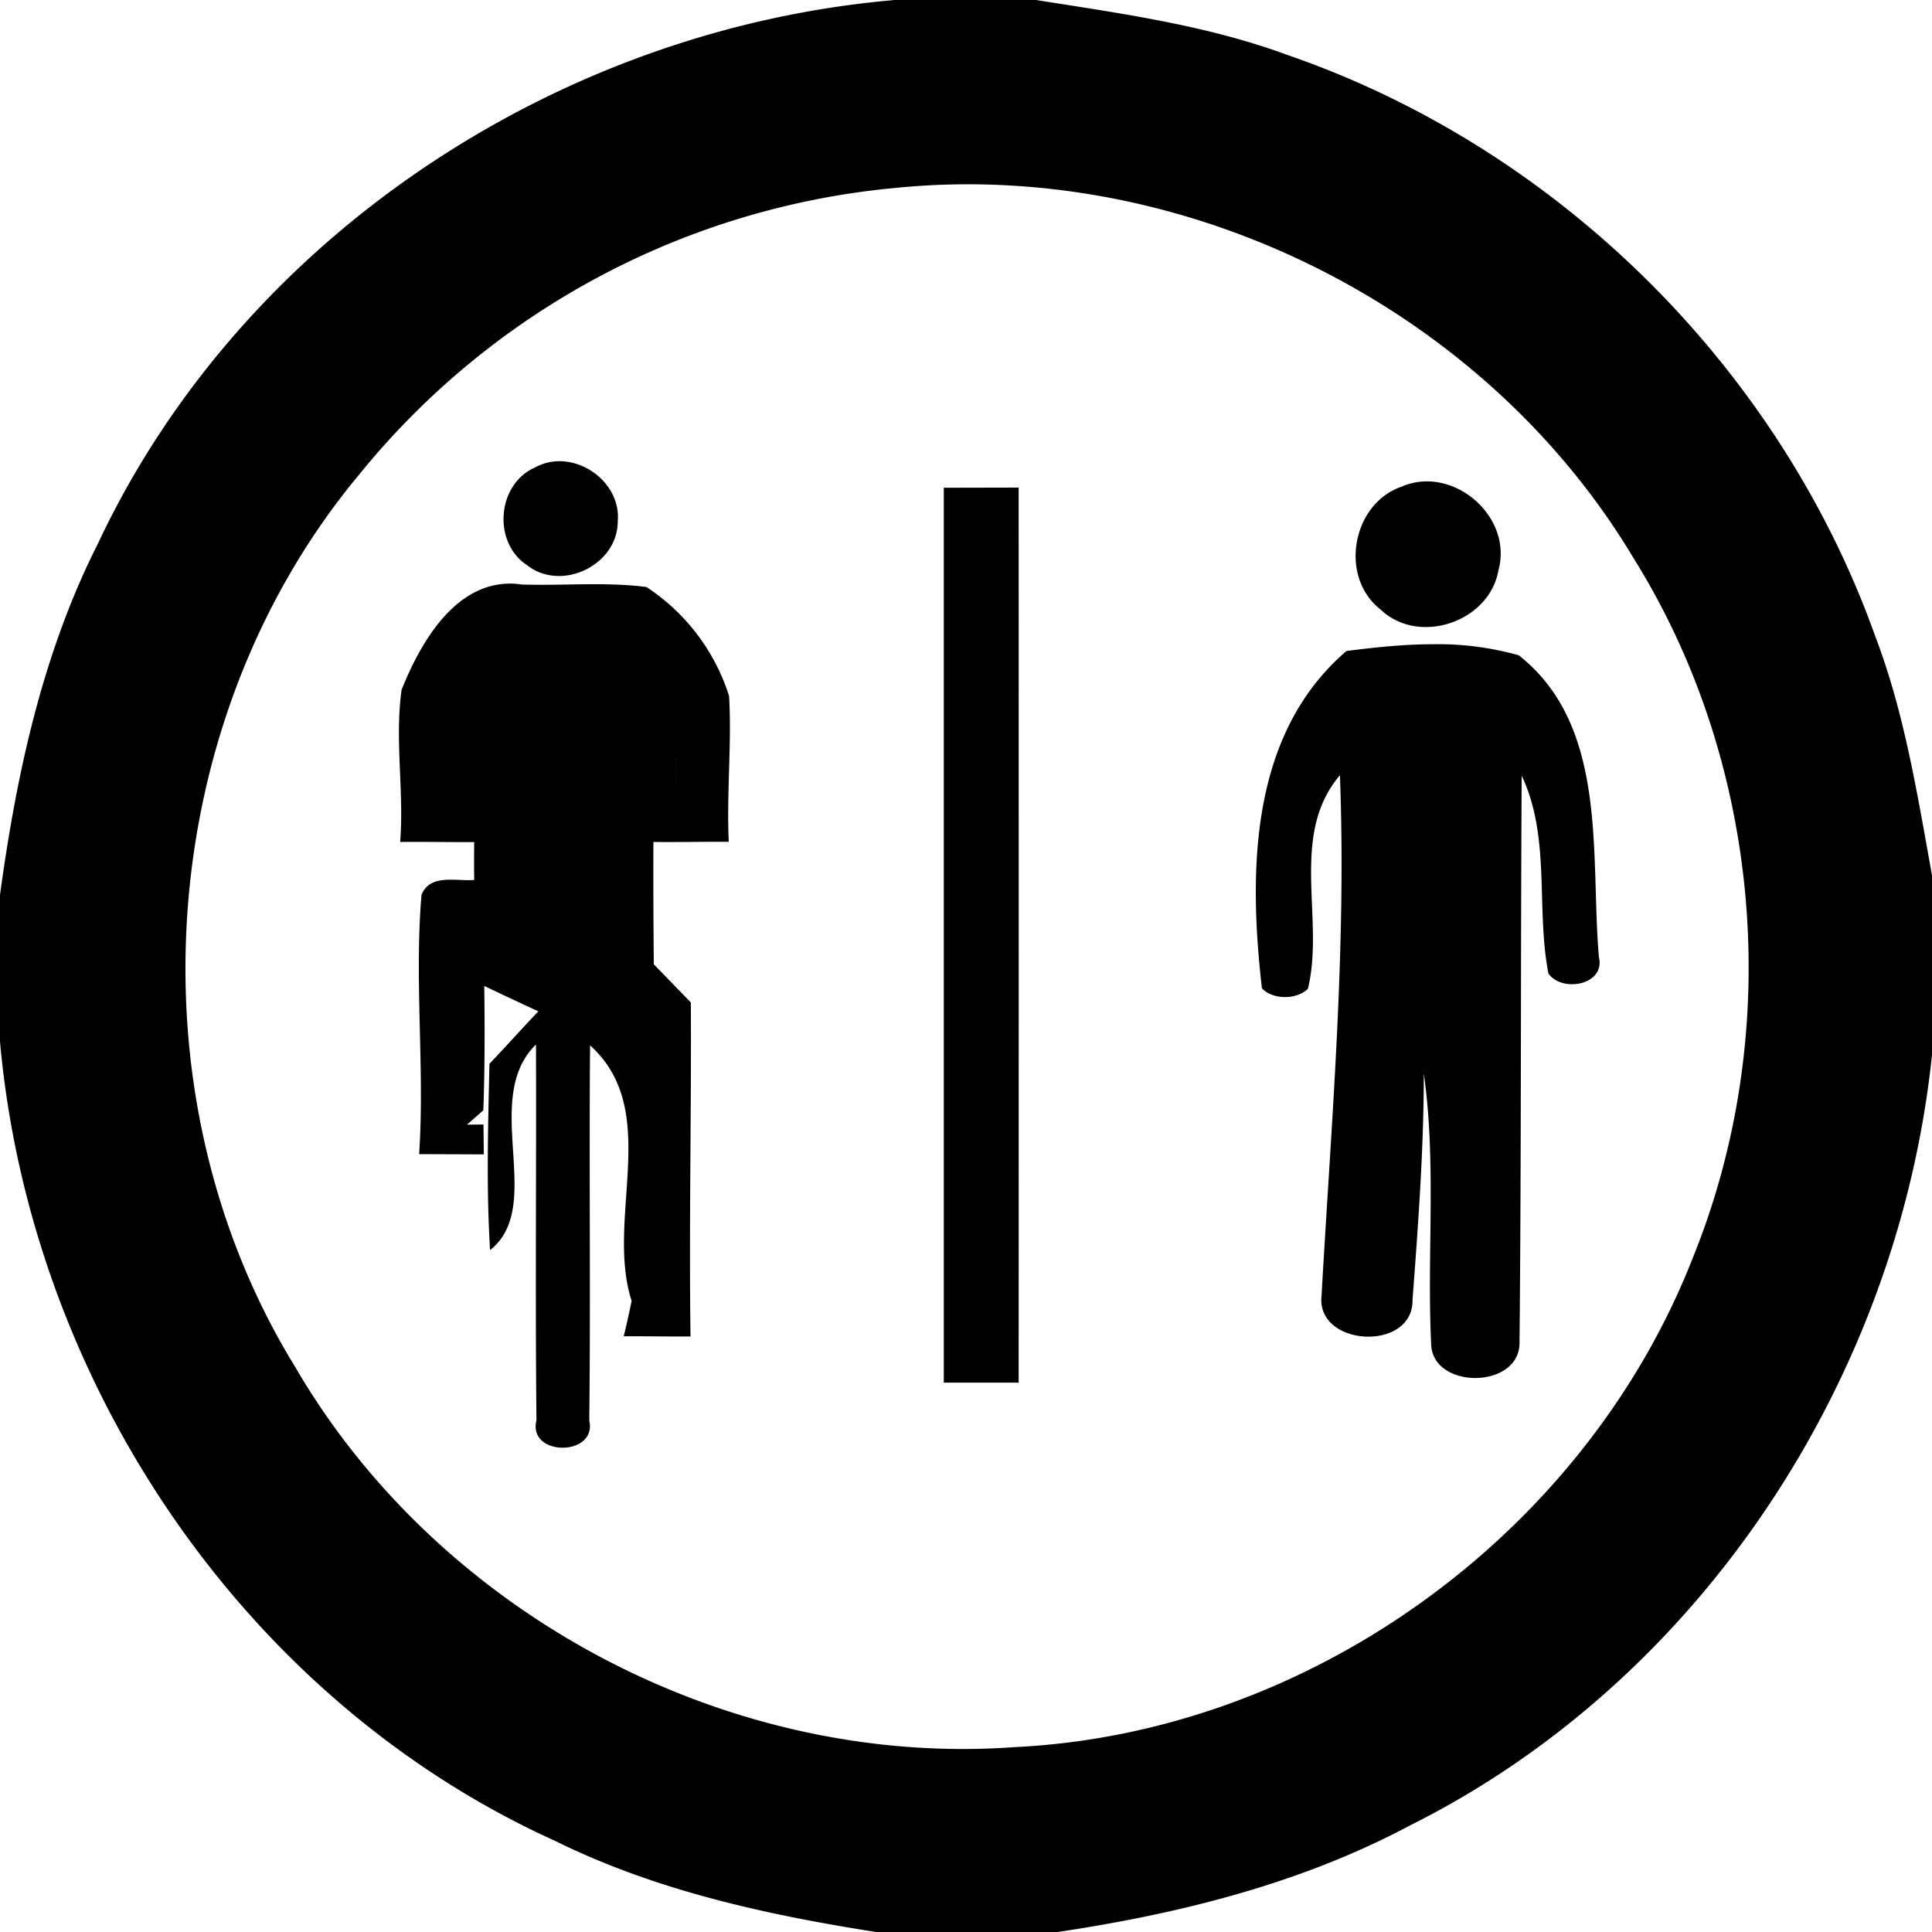 <svg xmlns="http://www.w3.org/2000/svg" width="24" height="24"><path d="M11.094 0v.002c-4.167.365-8.088 2.941-9.877 6.75C.526 8.117.202 9.627-.002 11.132v1.784c.369 4.219 3.009 8.19 6.893 9.95 1.254.62 2.63.921 4.004 1.136h2.232c1.518-.227 3.027-.6 4.389-1.326 3.626-1.81 6.069-5.57 6.484-9.574v-2.229c-.182-1.001-.34-2.014-.705-2.969-1.19-3.339-3.947-6.064-7.299-7.22C14.99.312 13.926.168 12.871 0zm.672 2.293c3.397-.096 6.782 1.717 8.53 4.646 1.598 2.564 1.868 5.884.735 8.68-1.334 3.42-4.747 5.905-8.42 6.084-3.56.26-7.158-1.647-8.95-4.732-2.076-3.382-1.74-8.026.8-11.075a9.73 9.73 0 0 1 6.625-3.558h.002a9 9 0 0 1 .678-.045M6.912 5.73a.64.64 0 0 0-.27.079c-.469.209-.524.929-.097 1.21.427.339 1.13.003 1.129-.544.036-.424-.365-.767-.762-.745m10.756.252a.8.8 0 0 0-.238.055v.002c-.631.2-.804 1.122-.282 1.531.476.456 1.357.157 1.467-.49.157-.577-.386-1.139-.947-1.098m-5.014.075-.93.002v11.117h.93q.002-5.56 0-11.12M6.336 7.25c-.696 0-1.119.745-1.35 1.326h.002c-.086.621.033 1.257-.017 1.883.307-.003.613.003.92.002a15 15 0 0 0 0 .47c-.218.02-.55-.082-.655.186-.09 1.071.041 2.15-.029 3.22l.803.003-.004-.371-.205.002.203-.178c.019-.514.018-1.03.012-1.545a46 46 0 0 0 .672.315c-.204.214-.403.437-.608.652-.017.772-.04 1.544.008 2.314.696-.55-.124-1.874.57-2.554.006 1.556-.01 3.113.006 4.668-.113.453.758.455.656.003.018-1.553-.003-3.107.01-4.66.898.81.186 2.143.516 3.174a10 10 0 0 1-.098.44c.277-.002.553.004.83.002-.02-1.382.012-2.767.004-4.149l-.46-.474q-.008-.758-.005-1.52c.311.004.624-.004.936-.002-.028-.604.038-1.207.004-1.81A2.53 2.53 0 0 0 8.03 7.292c-.514-.066-1.035-.014-1.552-.031a1 1 0 0 0-.143-.012m11.465.754c-.365 0-.73.04-1.074.084-1.205 1.036-1.216 2.738-1.05 4.19.136.144.429.144.571.007.213-.866-.238-1.905.398-2.654.083 2.157-.107 4.31-.228 6.463-.075.638 1.139.704 1.13.056.07-.936.14-1.872.14-2.812.158 1.11.038 2.235.091 3.35.004.577 1.099.574 1.098-.006.023-2.348.013-4.698.027-7.045.363.765.175 1.647.332 2.457.166.24.712.147.627-.207-.109-1.26.124-2.866-.996-3.746a3.7 3.7 0 0 0-1.066-.137M5.633 9.064l-.008.084zM8.4 9.42q-.006.173-.005.344c-.002-.114.002-.23.004-.344m-2.776.12q.004.112.004.226 0-.114-.004-.227"/></svg>